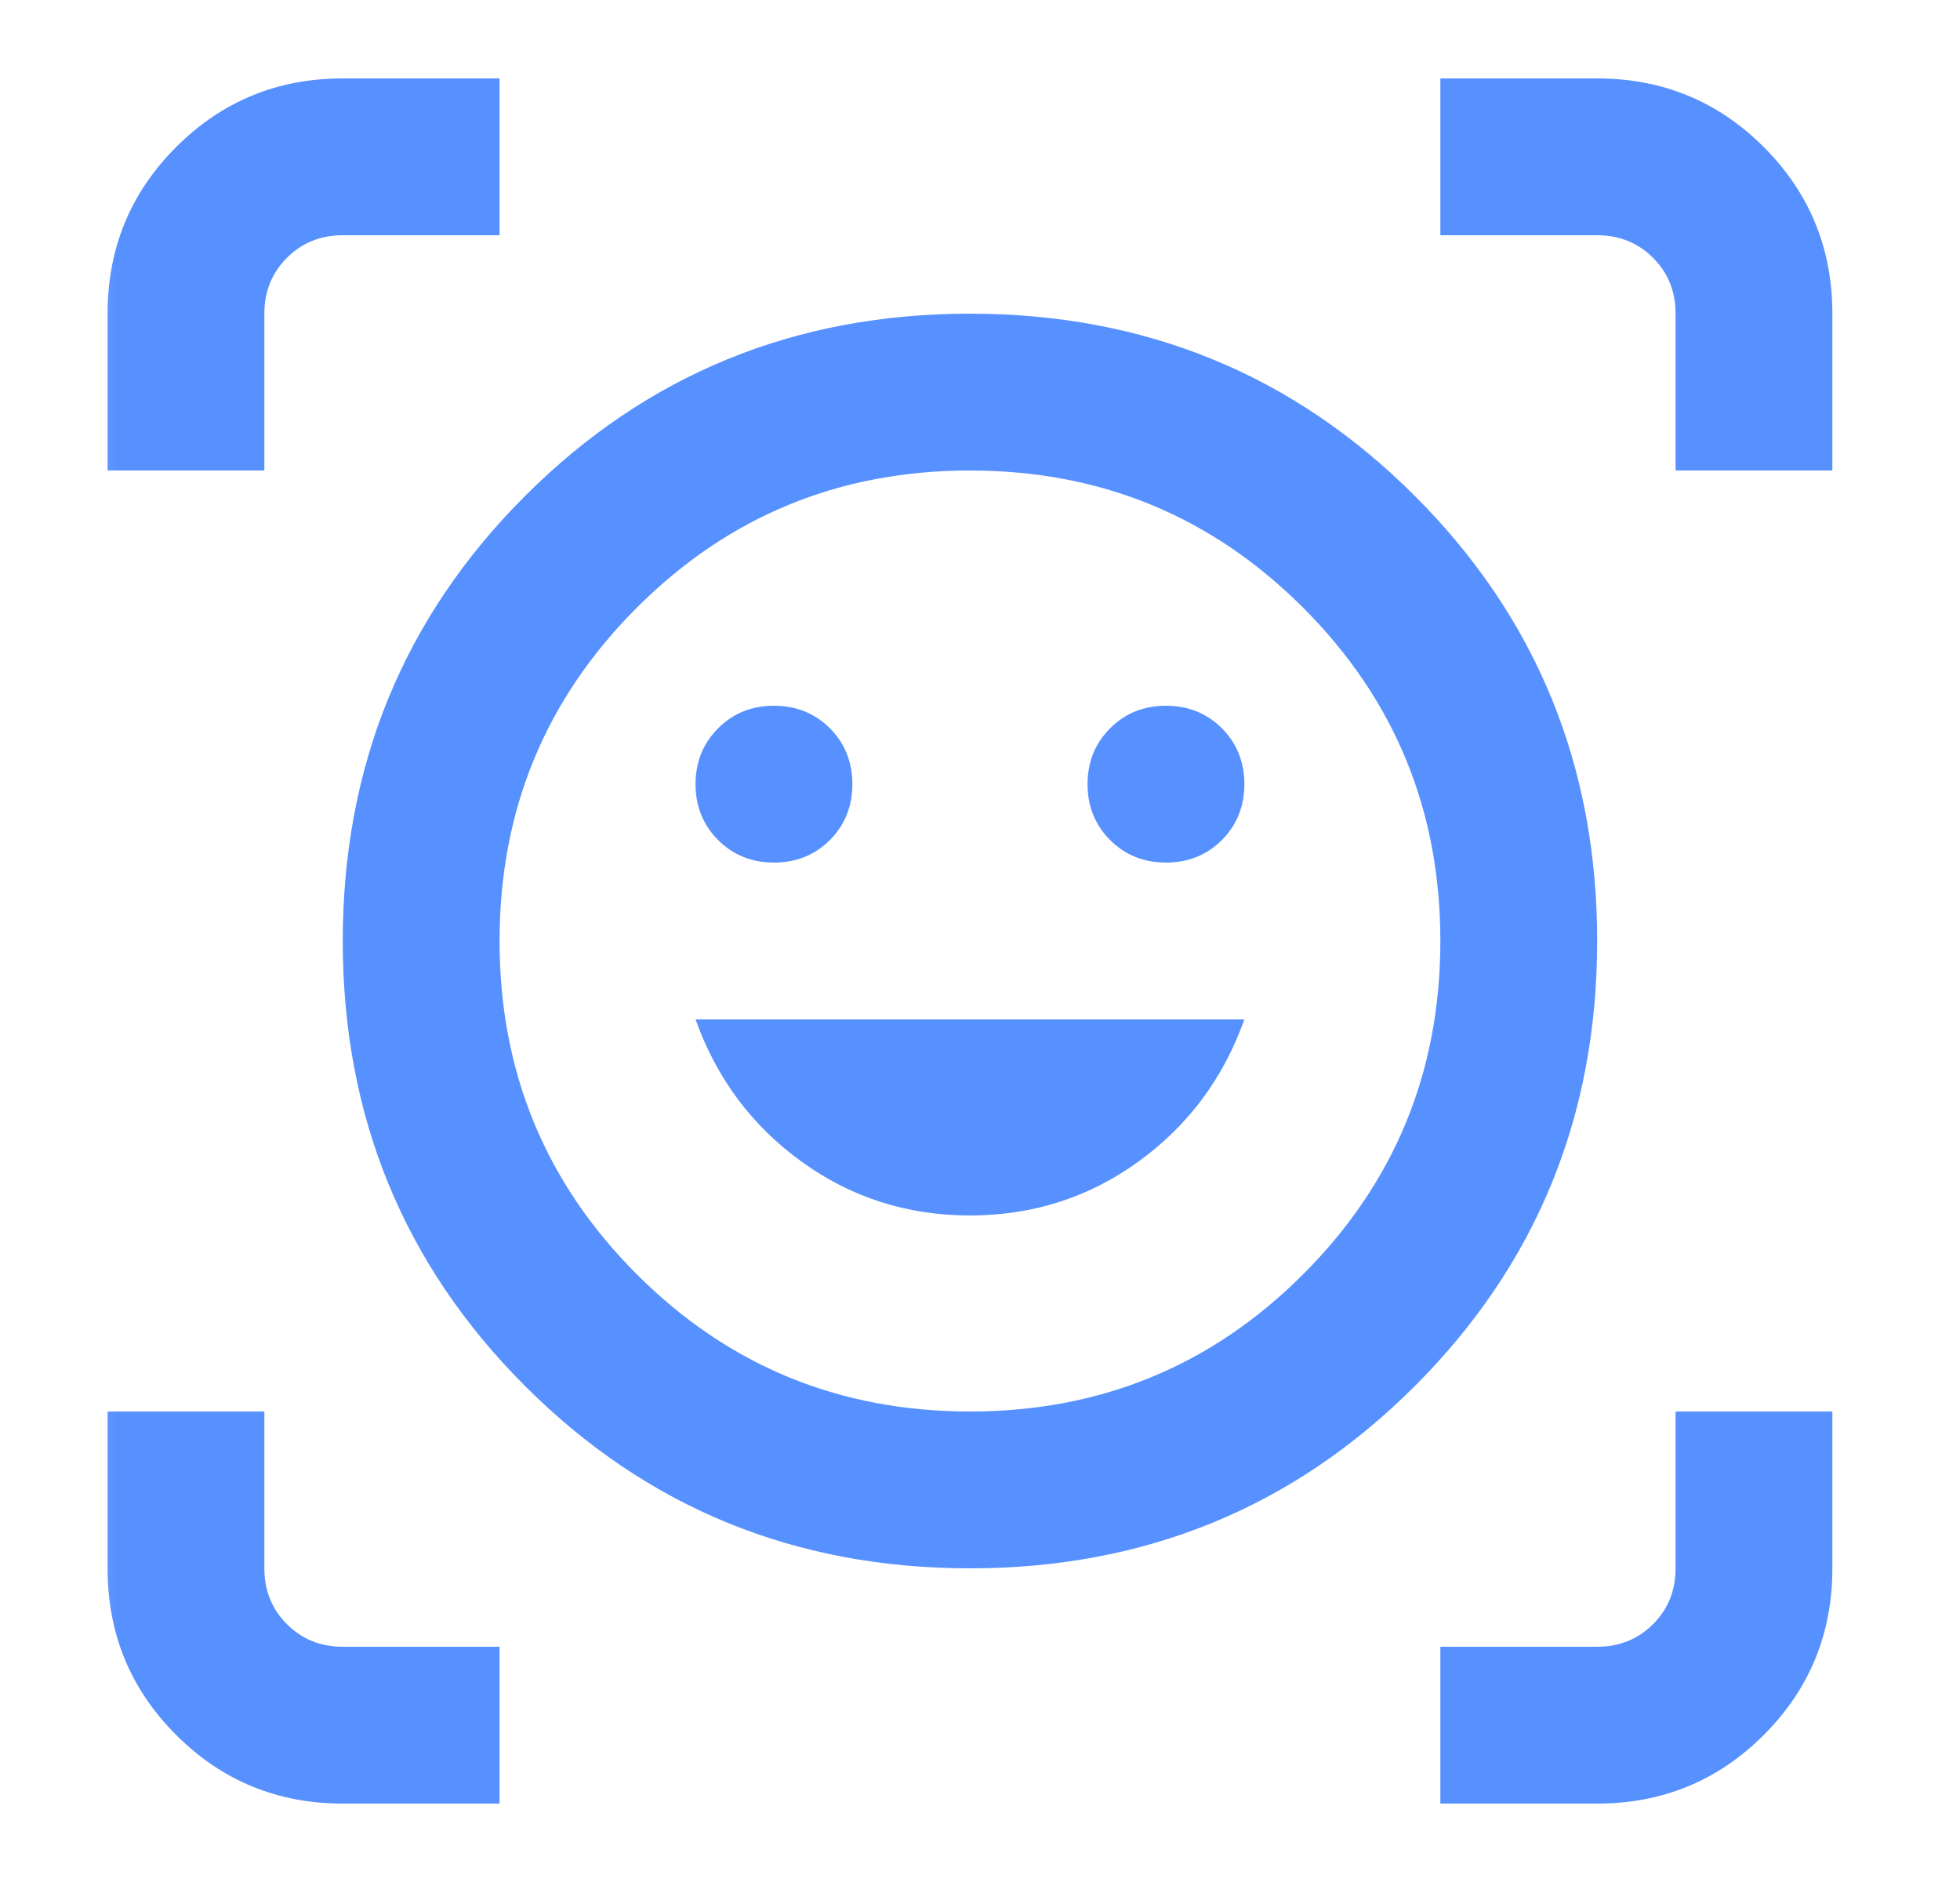 <svg width="25" height="24" viewBox="0 0 25 24" fill="none" xmlns="http://www.w3.org/2000/svg">
<mask id="mask0_317_4416" style="mask-type:alpha" maskUnits="userSpaceOnUse" x="0" y="0" width="25" height="24">
<rect x="0.372" width="24" height="24" fill="#D9D9D9"/>
</mask>
<g mask="url(#mask0_317_4416)">
<path d="M12.372 4C14.605 4 16.497 4.775 18.047 6.325C19.597 7.875 20.372 9.767 20.372 12C20.372 14.233 19.597 16.125 18.047 17.675C16.497 19.225 14.605 20 12.372 20C10.139 20 8.247 19.225 6.697 17.675C5.147 16.125 4.372 14.233 4.372 12C4.372 9.767 5.147 7.875 6.697 6.325C8.247 4.775 10.139 4 12.372 4ZM12.372 18C14.039 18 15.455 17.417 16.622 16.25C17.789 15.083 18.372 13.667 18.372 12C18.372 10.333 17.789 8.917 16.622 7.75C15.455 6.583 14.039 6 12.372 6C10.705 6 9.289 6.583 8.122 7.75C6.955 8.917 6.372 10.333 6.372 12C6.372 13.667 6.955 15.083 8.122 16.25C9.289 17.417 10.705 18 12.372 18ZM12.372 15.5C13.172 15.5 13.889 15.271 14.522 14.812C15.155 14.354 15.605 13.75 15.872 13H8.872C9.139 13.75 9.589 14.354 10.222 14.812C10.855 15.271 11.572 15.5 12.372 15.5ZM8.872 10C8.872 10.283 8.968 10.521 9.16 10.713C9.351 10.904 9.589 11 9.872 11C10.155 11 10.393 10.904 10.585 10.713C10.776 10.521 10.872 10.283 10.872 10C10.872 9.717 10.776 9.479 10.585 9.287C10.393 9.096 10.155 9 9.872 9C9.589 9 9.351 9.096 9.16 9.287C8.968 9.479 8.872 9.717 8.872 10ZM13.872 10C13.872 10.283 13.968 10.521 14.16 10.713C14.351 10.904 14.589 11 14.872 11C15.155 11 15.393 10.904 15.585 10.713C15.776 10.521 15.872 10.283 15.872 10C15.872 9.717 15.776 9.479 15.585 9.287C15.393 9.096 15.155 9 14.872 9C14.589 9 14.351 9.096 14.16 9.287C13.968 9.479 13.872 9.717 13.872 10ZM1.372 6V4C1.372 3.167 1.664 2.458 2.247 1.875C2.83 1.292 3.539 1 4.372 1H6.372V3H4.372C4.089 3 3.851 3.096 3.66 3.288C3.468 3.479 3.372 3.717 3.372 4V6H1.372ZM4.372 23C3.539 23 2.83 22.708 2.247 22.125C1.664 21.542 1.372 20.833 1.372 20V18H3.372V20C3.372 20.283 3.468 20.521 3.66 20.712C3.851 20.904 4.089 21 4.372 21H6.372V23H4.372ZM18.372 23V21H20.372C20.655 21 20.893 20.904 21.085 20.712C21.276 20.521 21.372 20.283 21.372 20V18H23.372V20C23.372 20.833 23.08 21.542 22.497 22.125C21.914 22.708 21.205 23 20.372 23H18.372ZM21.372 6V4C21.372 3.717 21.276 3.479 21.085 3.288C20.893 3.096 20.655 3 20.372 3H18.372V1H20.372C21.205 1 21.914 1.292 22.497 1.875C23.08 2.458 23.372 3.167 23.372 4V6H21.372Z" fill="#5790FF"/>
</g>
</svg>

